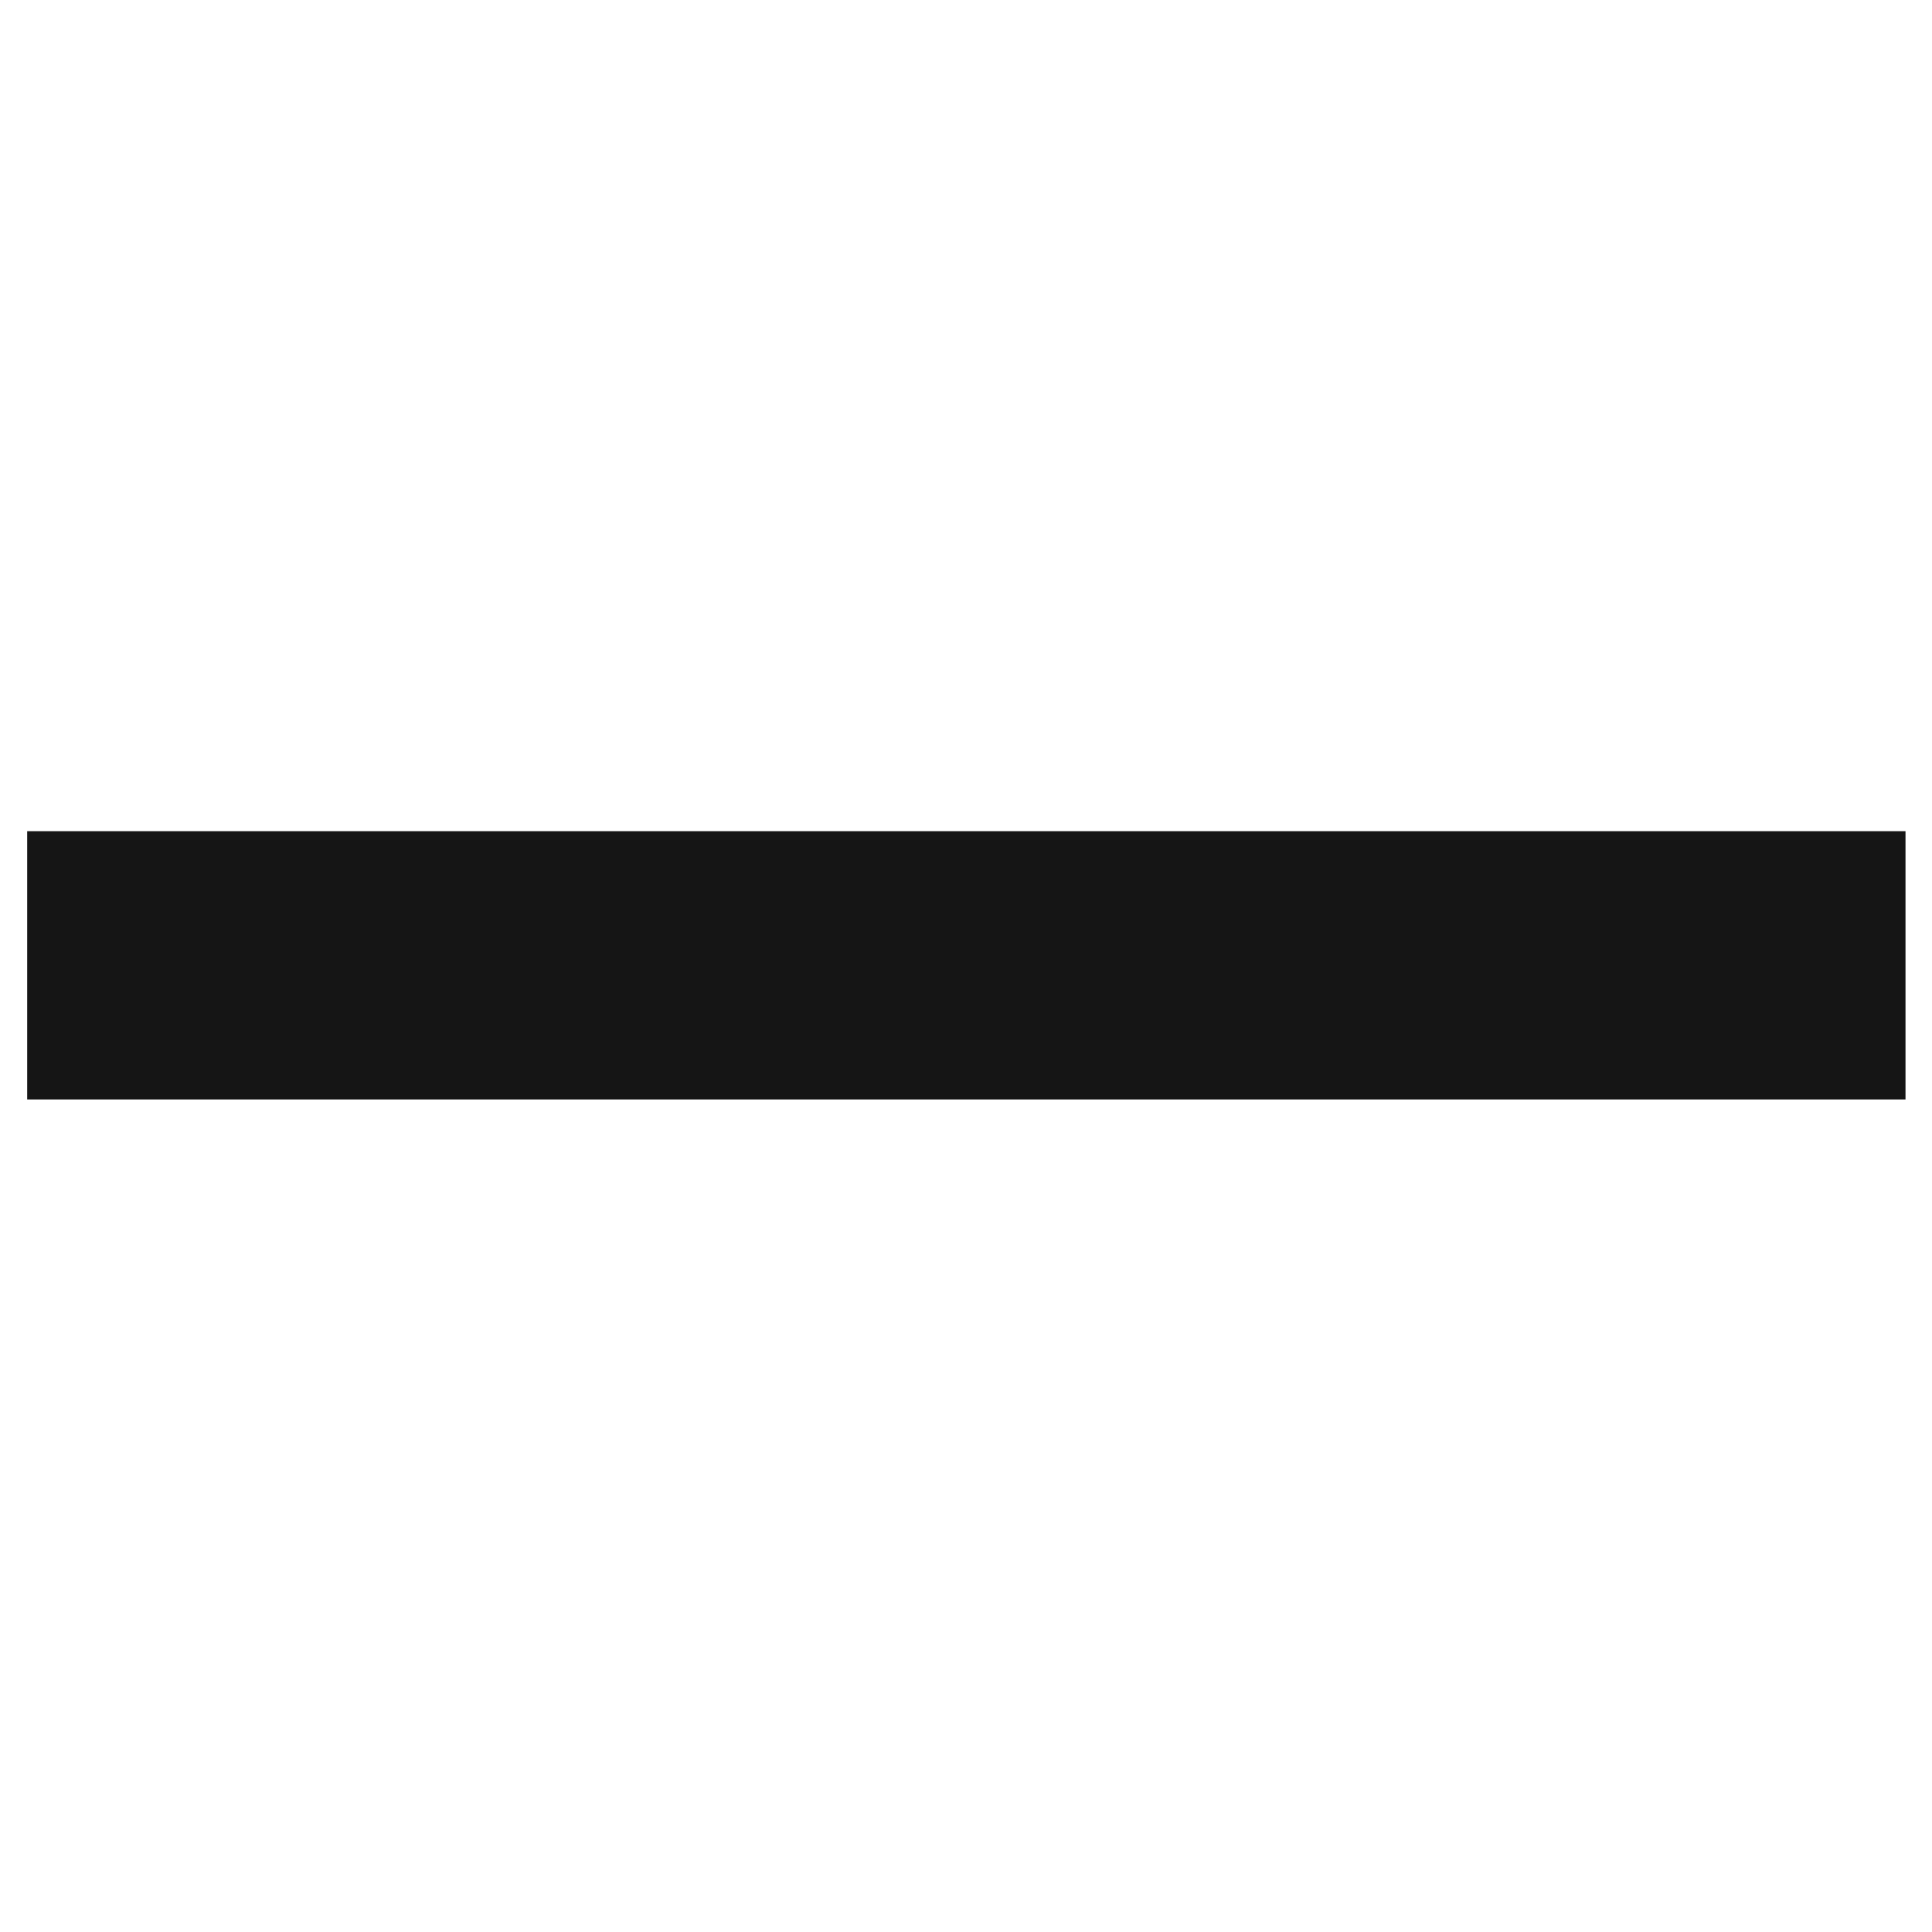 <svg width="14" height="14" viewBox="0 0 14 14" fill="none" xmlns="http://www.w3.org/2000/svg">
<path d="M13.808 7.967H7.975L6.031 7.967L0.197 7.967V6.023H6.031L7.975 6.023L13.808 6.023V7.967Z" fill="#151515"/>
</svg>
